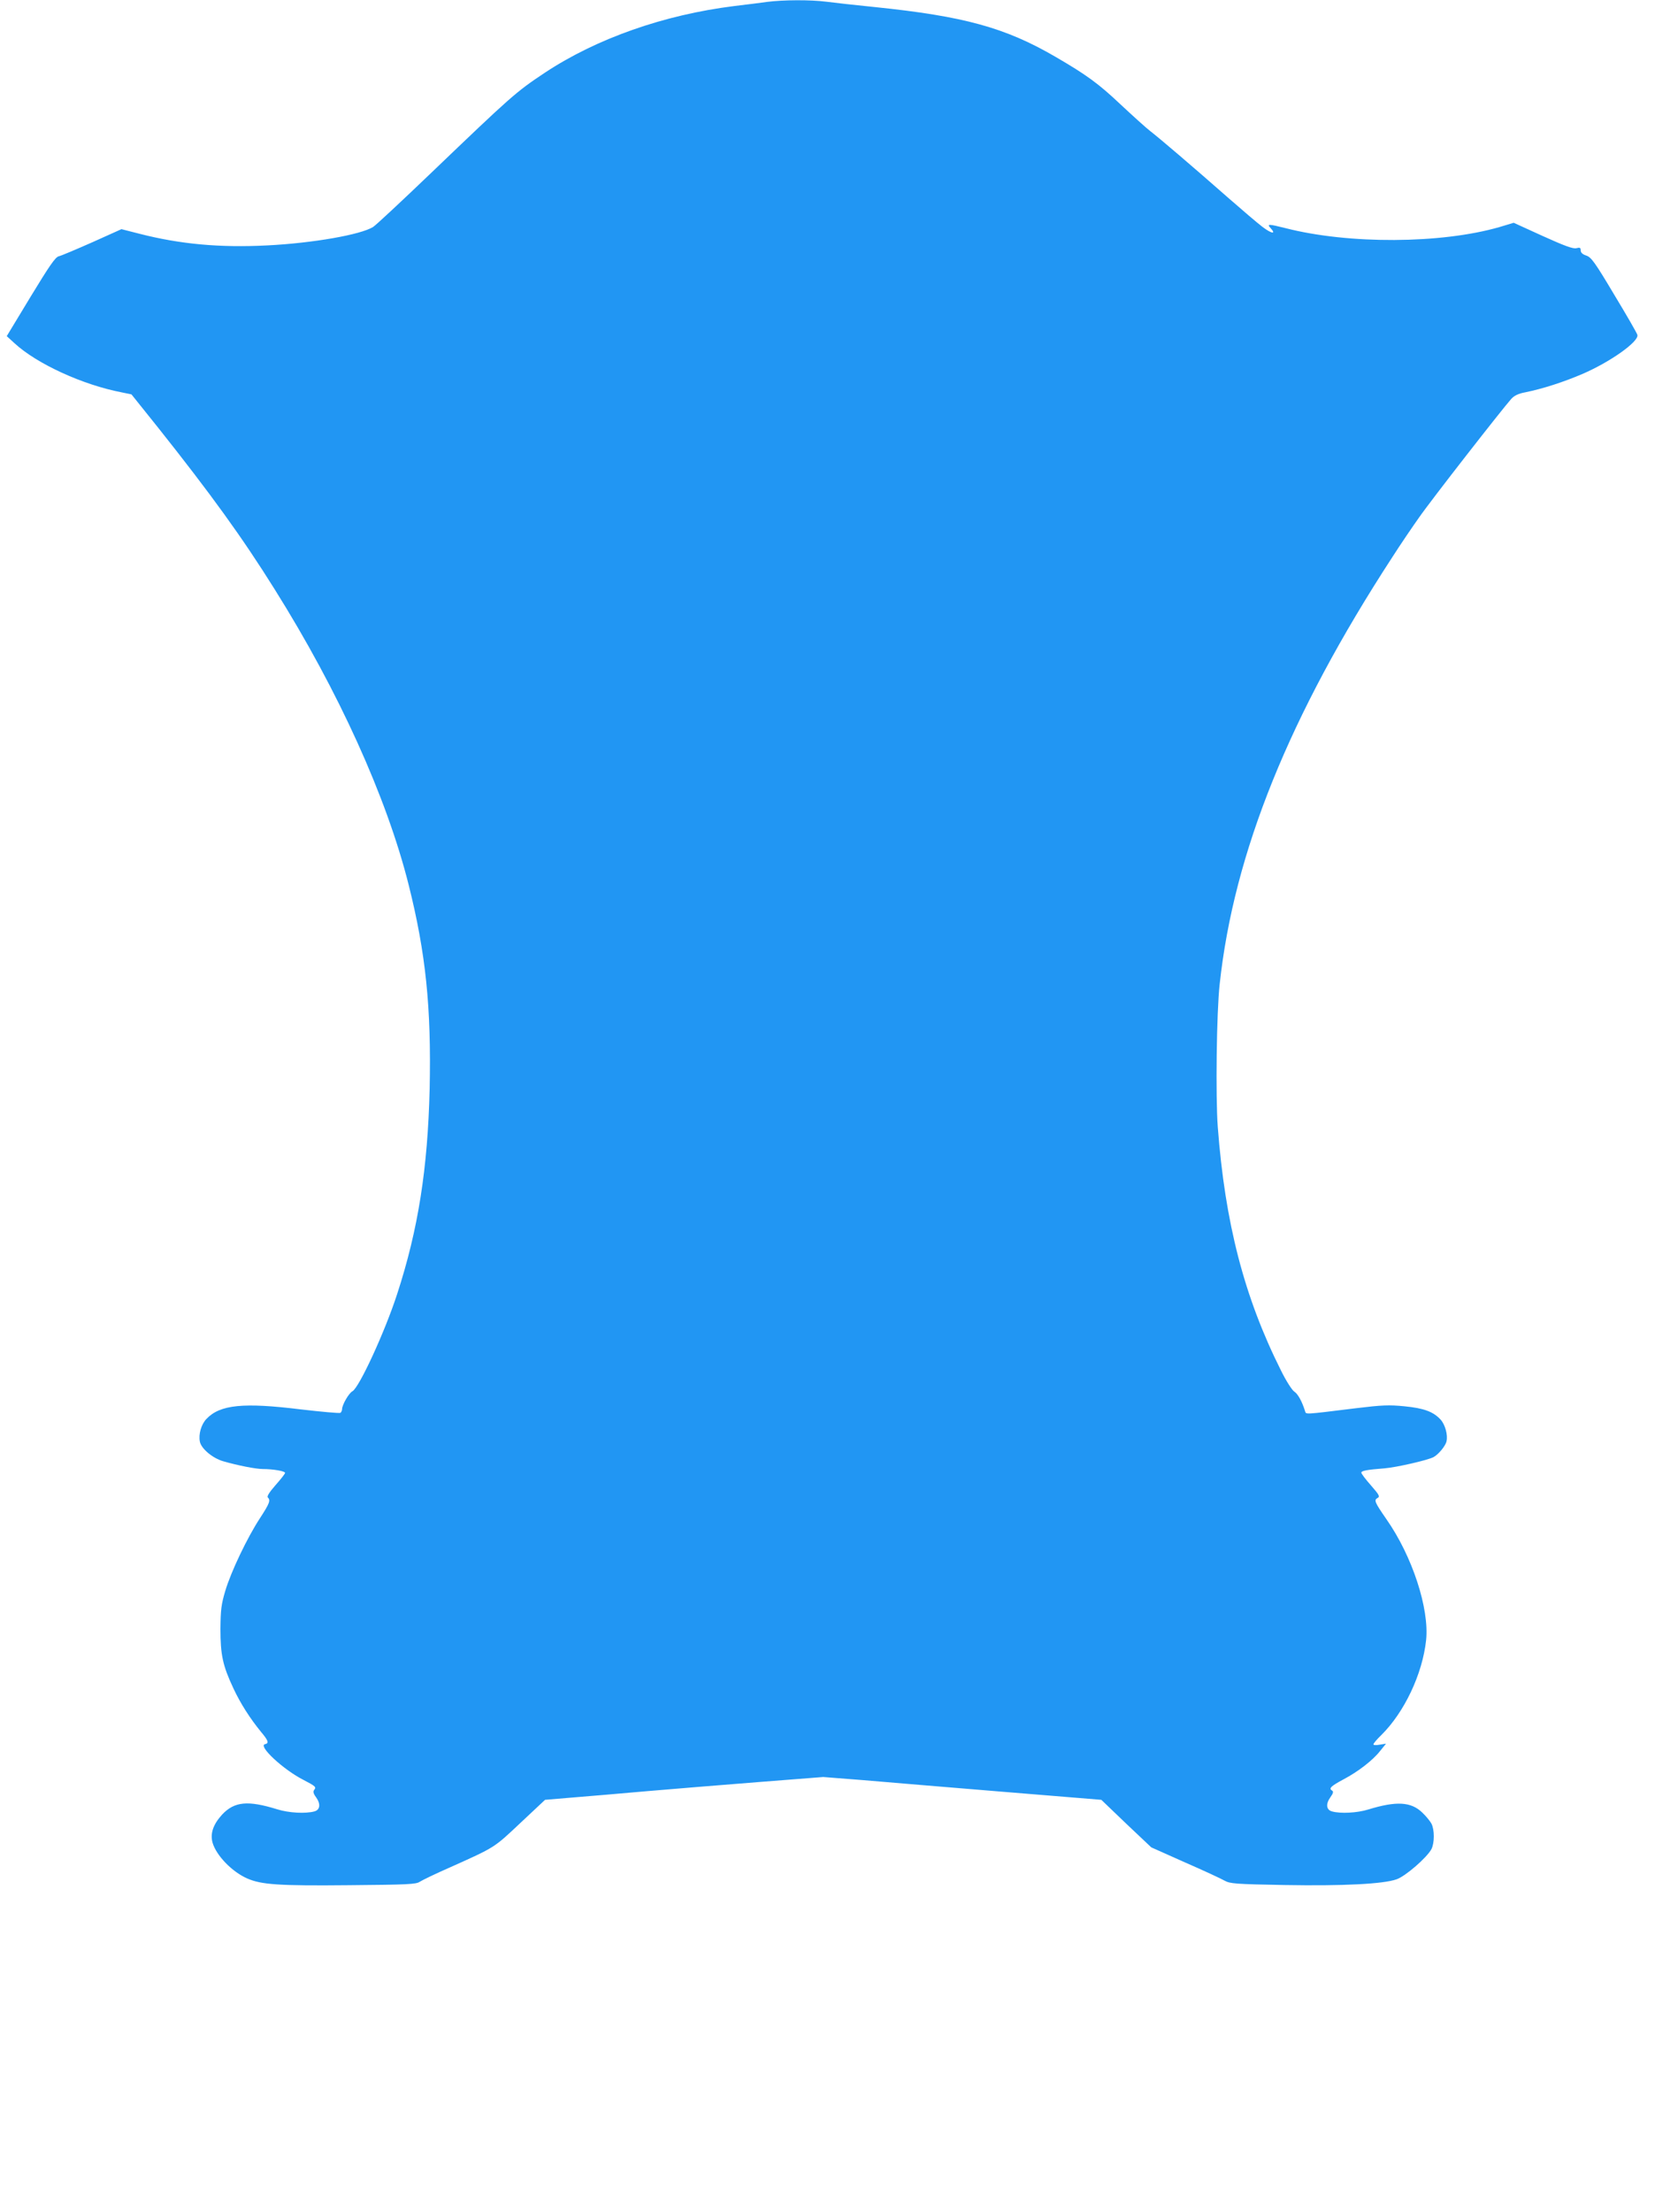 <?xml version="1.0" standalone="no"?>
<!DOCTYPE svg PUBLIC "-//W3C//DTD SVG 20010904//EN"
 "http://www.w3.org/TR/2001/REC-SVG-20010904/DTD/svg10.dtd">
<svg version="1.0" xmlns="http://www.w3.org/2000/svg"
 width="958pt" height="1280pt" viewBox="0 0 958 1280"
 preserveAspectRatio="xMidYMid meet">
<g transform="translate(0,1280) scale(0.1,-0.1)"
fill="#2196f3" stroke="none">
<path d="M4440 12789 c-36 -5 -121 -16 -190 -24 -407 -51 -795 -187 -1095
-385 -170 -113 -193 -134 -663 -584 -167 -160 -316 -299 -332 -309 -71 -45
-351 -94 -614 -107 -273 -14 -502 7 -737 67 l-106 27 -169 -76 c-93 -41 -180
-78 -194 -81 -20 -5 -54 -55 -163 -234 l-138 -228 45 -41 c130 -120 396 -241
619 -284 l58 -12 157 -196 c301 -379 484 -631 672 -932 369 -588 648 -1203
775 -1708 100 -398 132 -712 122 -1182 -11 -460 -66 -813 -188 -1187 -71 -219
-220 -542 -259 -563 -21 -11 -60 -79 -60 -104 0 -8 -5 -18 -10 -21 -6 -3 -108
6 -228 20 -333 41 -468 28 -547 -55 -30 -31 -47 -89 -38 -132 8 -40 73 -95
135 -113 83 -24 189 -45 229 -45 60 0 129 -12 129 -22 0 -6 -25 -37 -55 -71
-35 -40 -51 -65 -45 -71 17 -17 11 -34 -45 -120 -74 -113 -168 -310 -201 -421
-23 -77 -27 -109 -28 -220 0 -150 13 -212 75 -344 41 -88 97 -175 160 -252 43
-51 47 -66 23 -71 -43 -9 106 -148 223 -207 69 -36 75 -41 62 -57 -8 -10 -6
-21 11 -44 27 -38 23 -72 -10 -81 -51 -14 -148 -9 -215 12 -171 53 -248 45
-319 -30 -52 -57 -70 -109 -56 -162 21 -74 112 -169 201 -208 82 -36 183 -43
589 -39 340 3 388 5 410 20 14 9 90 46 170 81 268 120 258 114 412 259 l143
134 155 13 c85 7 280 23 434 37 153 13 445 37 650 53 l371 29 230 -18 c127
-11 489 -41 805 -67 l575 -47 144 -138 145 -137 195 -87 c108 -47 211 -95 230
-106 31 -17 61 -20 345 -25 343 -6 573 6 650 33 52 18 176 126 202 175 18 36
18 112 0 147 -8 15 -32 44 -53 64 -65 63 -150 68 -313 18 -64 -20 -161 -25
-210 -11 -33 9 -37 43 -9 82 17 24 19 33 9 39 -20 12 -5 26 68 65 83 44 168
109 211 164 l34 42 -37 -6 c-20 -4 -36 -3 -36 2 0 5 20 29 45 53 134 132 239
354 260 550 19 183 -80 486 -230 700 -67 97 -73 110 -52 122 16 8 12 17 -37
73 -31 35 -56 68 -56 74 0 11 32 17 135 25 70 6 249 47 283 65 28 15 69 64 75
91 9 37 -8 98 -35 127 -42 45 -96 65 -208 76 -90 9 -131 7 -280 -11 -309 -38
-289 -37 -296 -16 -18 57 -41 98 -62 112 -13 8 -48 63 -77 122 -213 425 -324
854 -366 1410 -13 174 -7 664 11 825 82 761 404 1557 998 2469 46 72 116 175
155 230 69 100 487 635 535 688 17 19 42 31 81 38 103 21 220 59 328 105 162
69 331 189 321 227 -1 8 -61 112 -133 231 -113 190 -134 218 -162 228 -22 7
-33 17 -33 30 0 16 -5 18 -25 13 -19 -5 -68 13 -194 70 l-169 77 -83 -25
c-337 -97 -872 -100 -1238 -6 -100 25 -109 25 -86 0 34 -37 6 -33 -47 7 -29
22 -118 98 -198 168 -207 182 -398 345 -450 385 -25 19 -103 90 -175 157 -126
119 -196 170 -375 274 -290 169 -530 235 -1045 288 -110 11 -236 25 -281 31
-93 12 -251 11 -344 -1z"/>
</g>
</svg>
